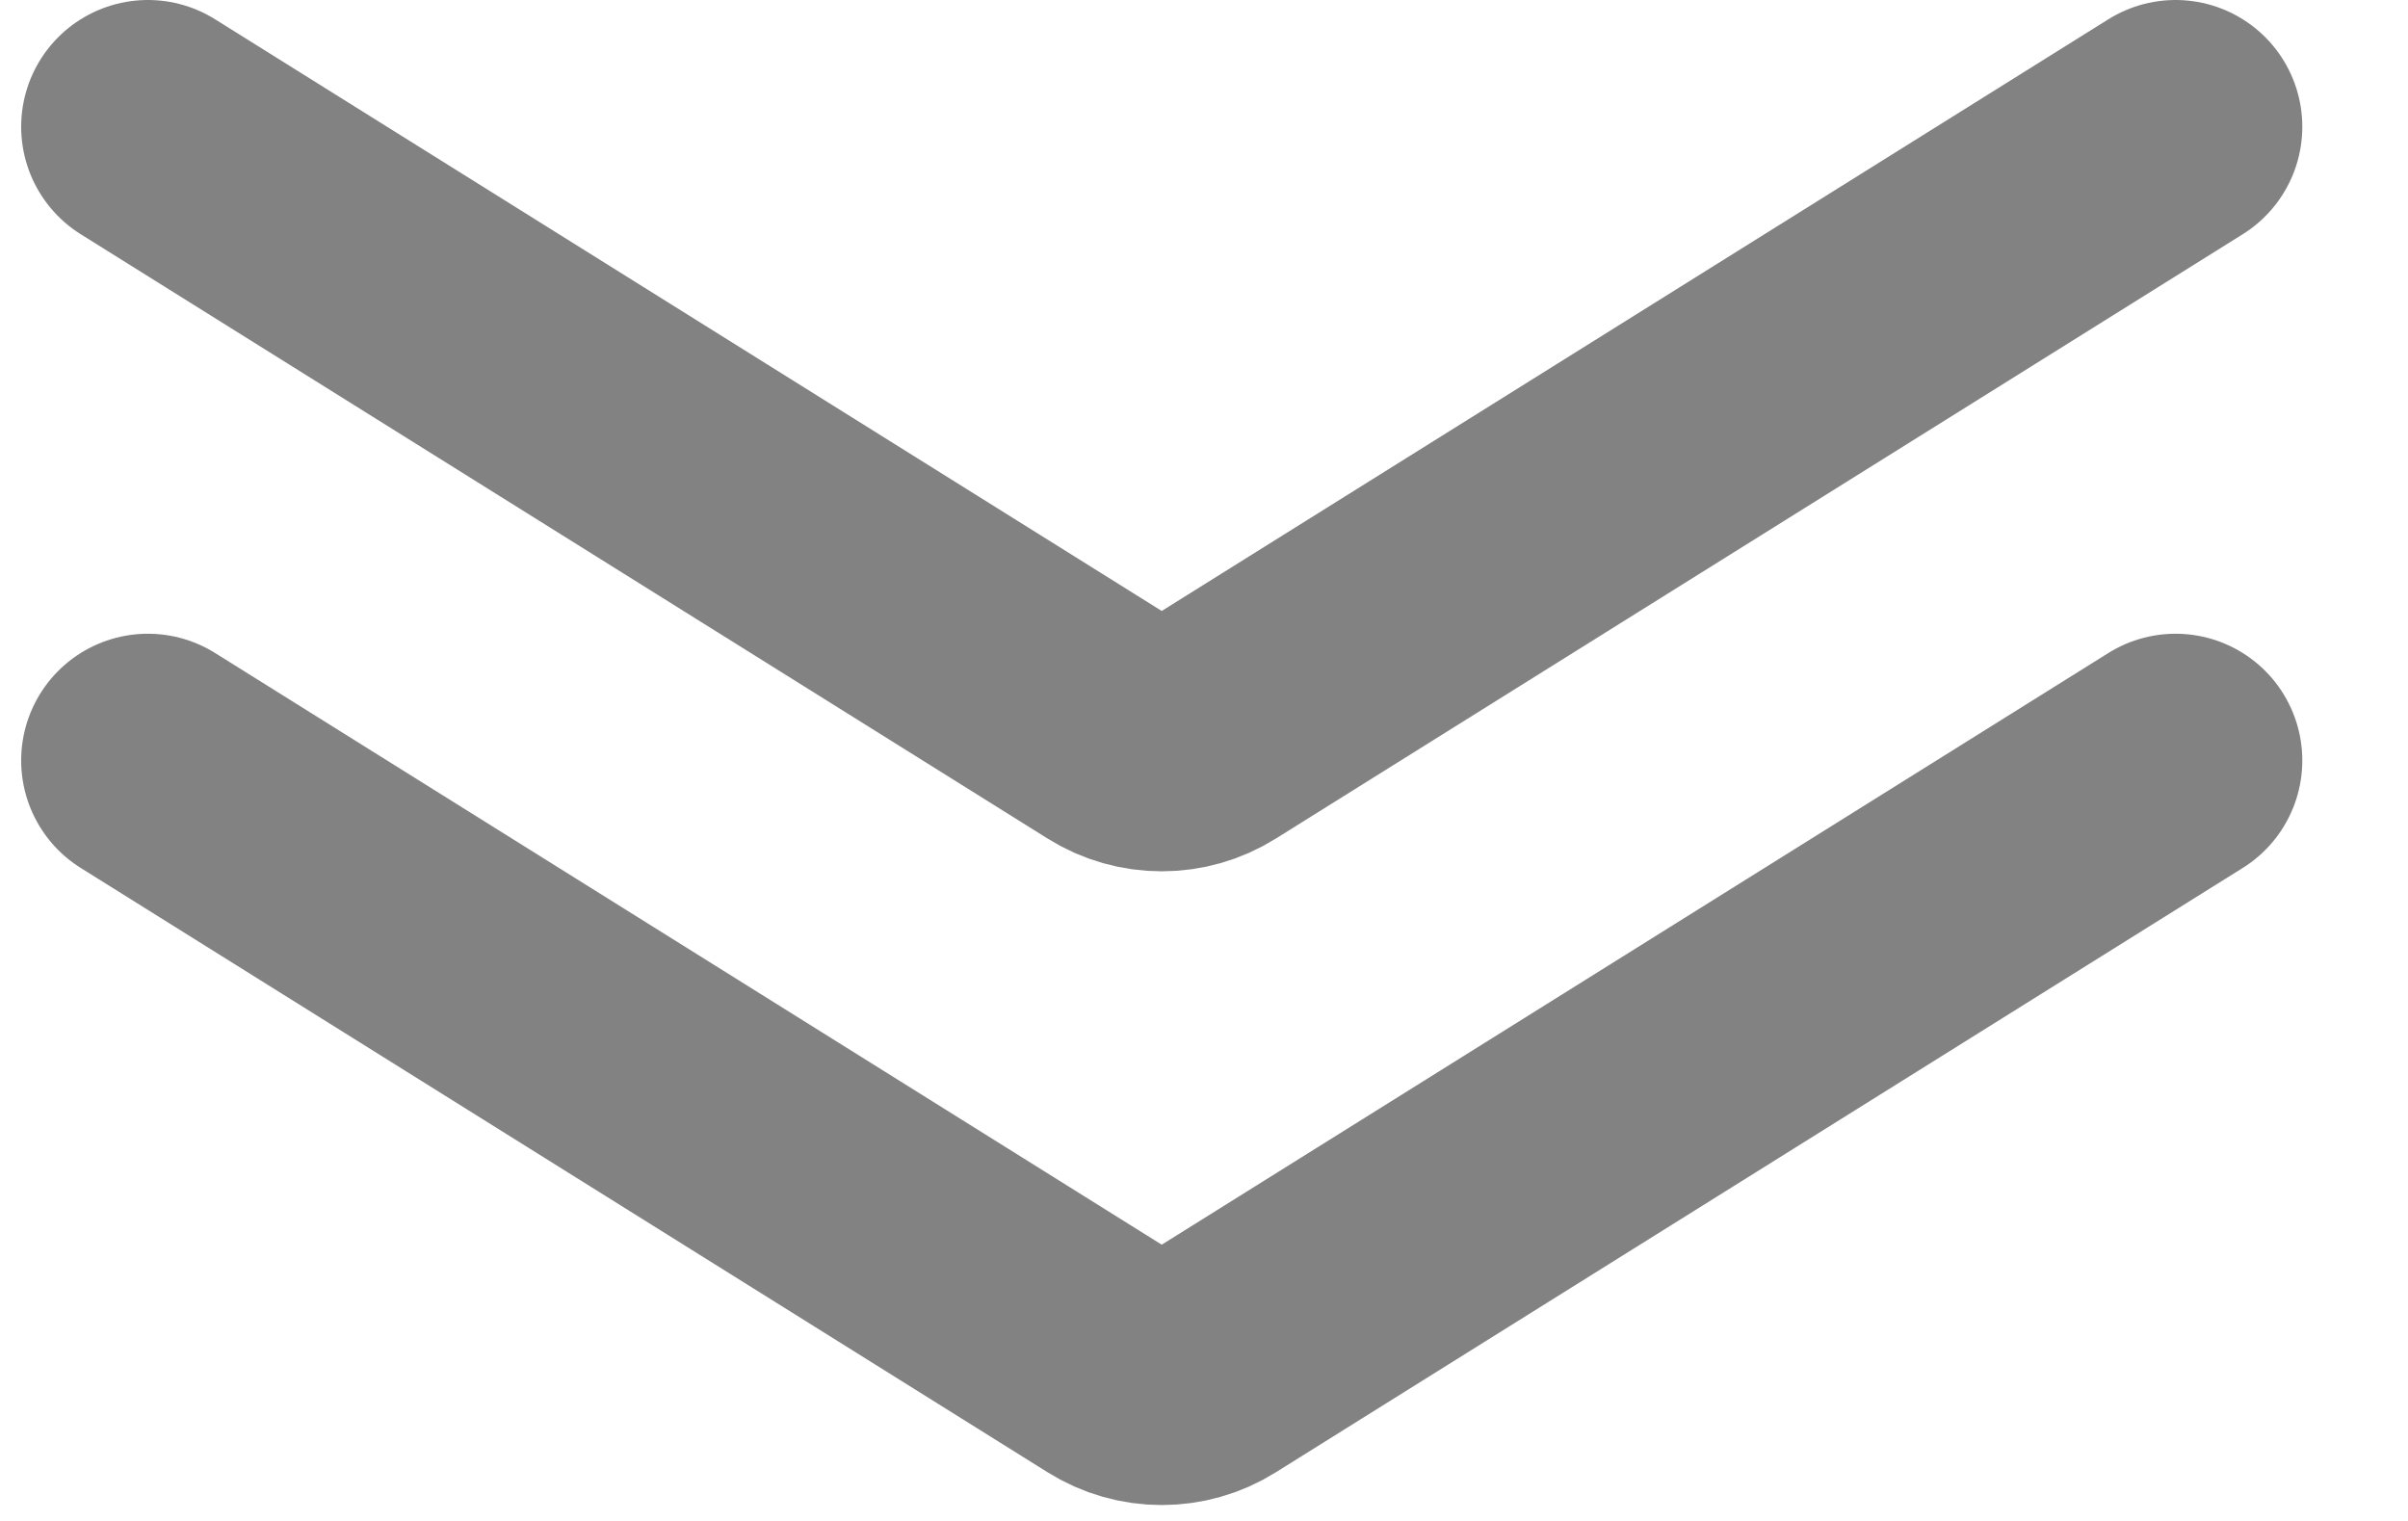 <svg width="19" height="12" viewBox="0 0 19 12" fill="none" xmlns="http://www.w3.org/2000/svg">
<path d="M17.166 6L9.537 10.768C9.311 10.91 9.022 10.91 8.796 10.768L1.167 6" stroke="#828282" stroke-width="2" stroke-linecap="round"/>
<path d="M17.166 1L9.537 5.768C9.311 5.91 9.022 5.91 8.796 5.768L1.167 1" stroke="#828282" stroke-width="2" stroke-linecap="round"/>
</svg>

